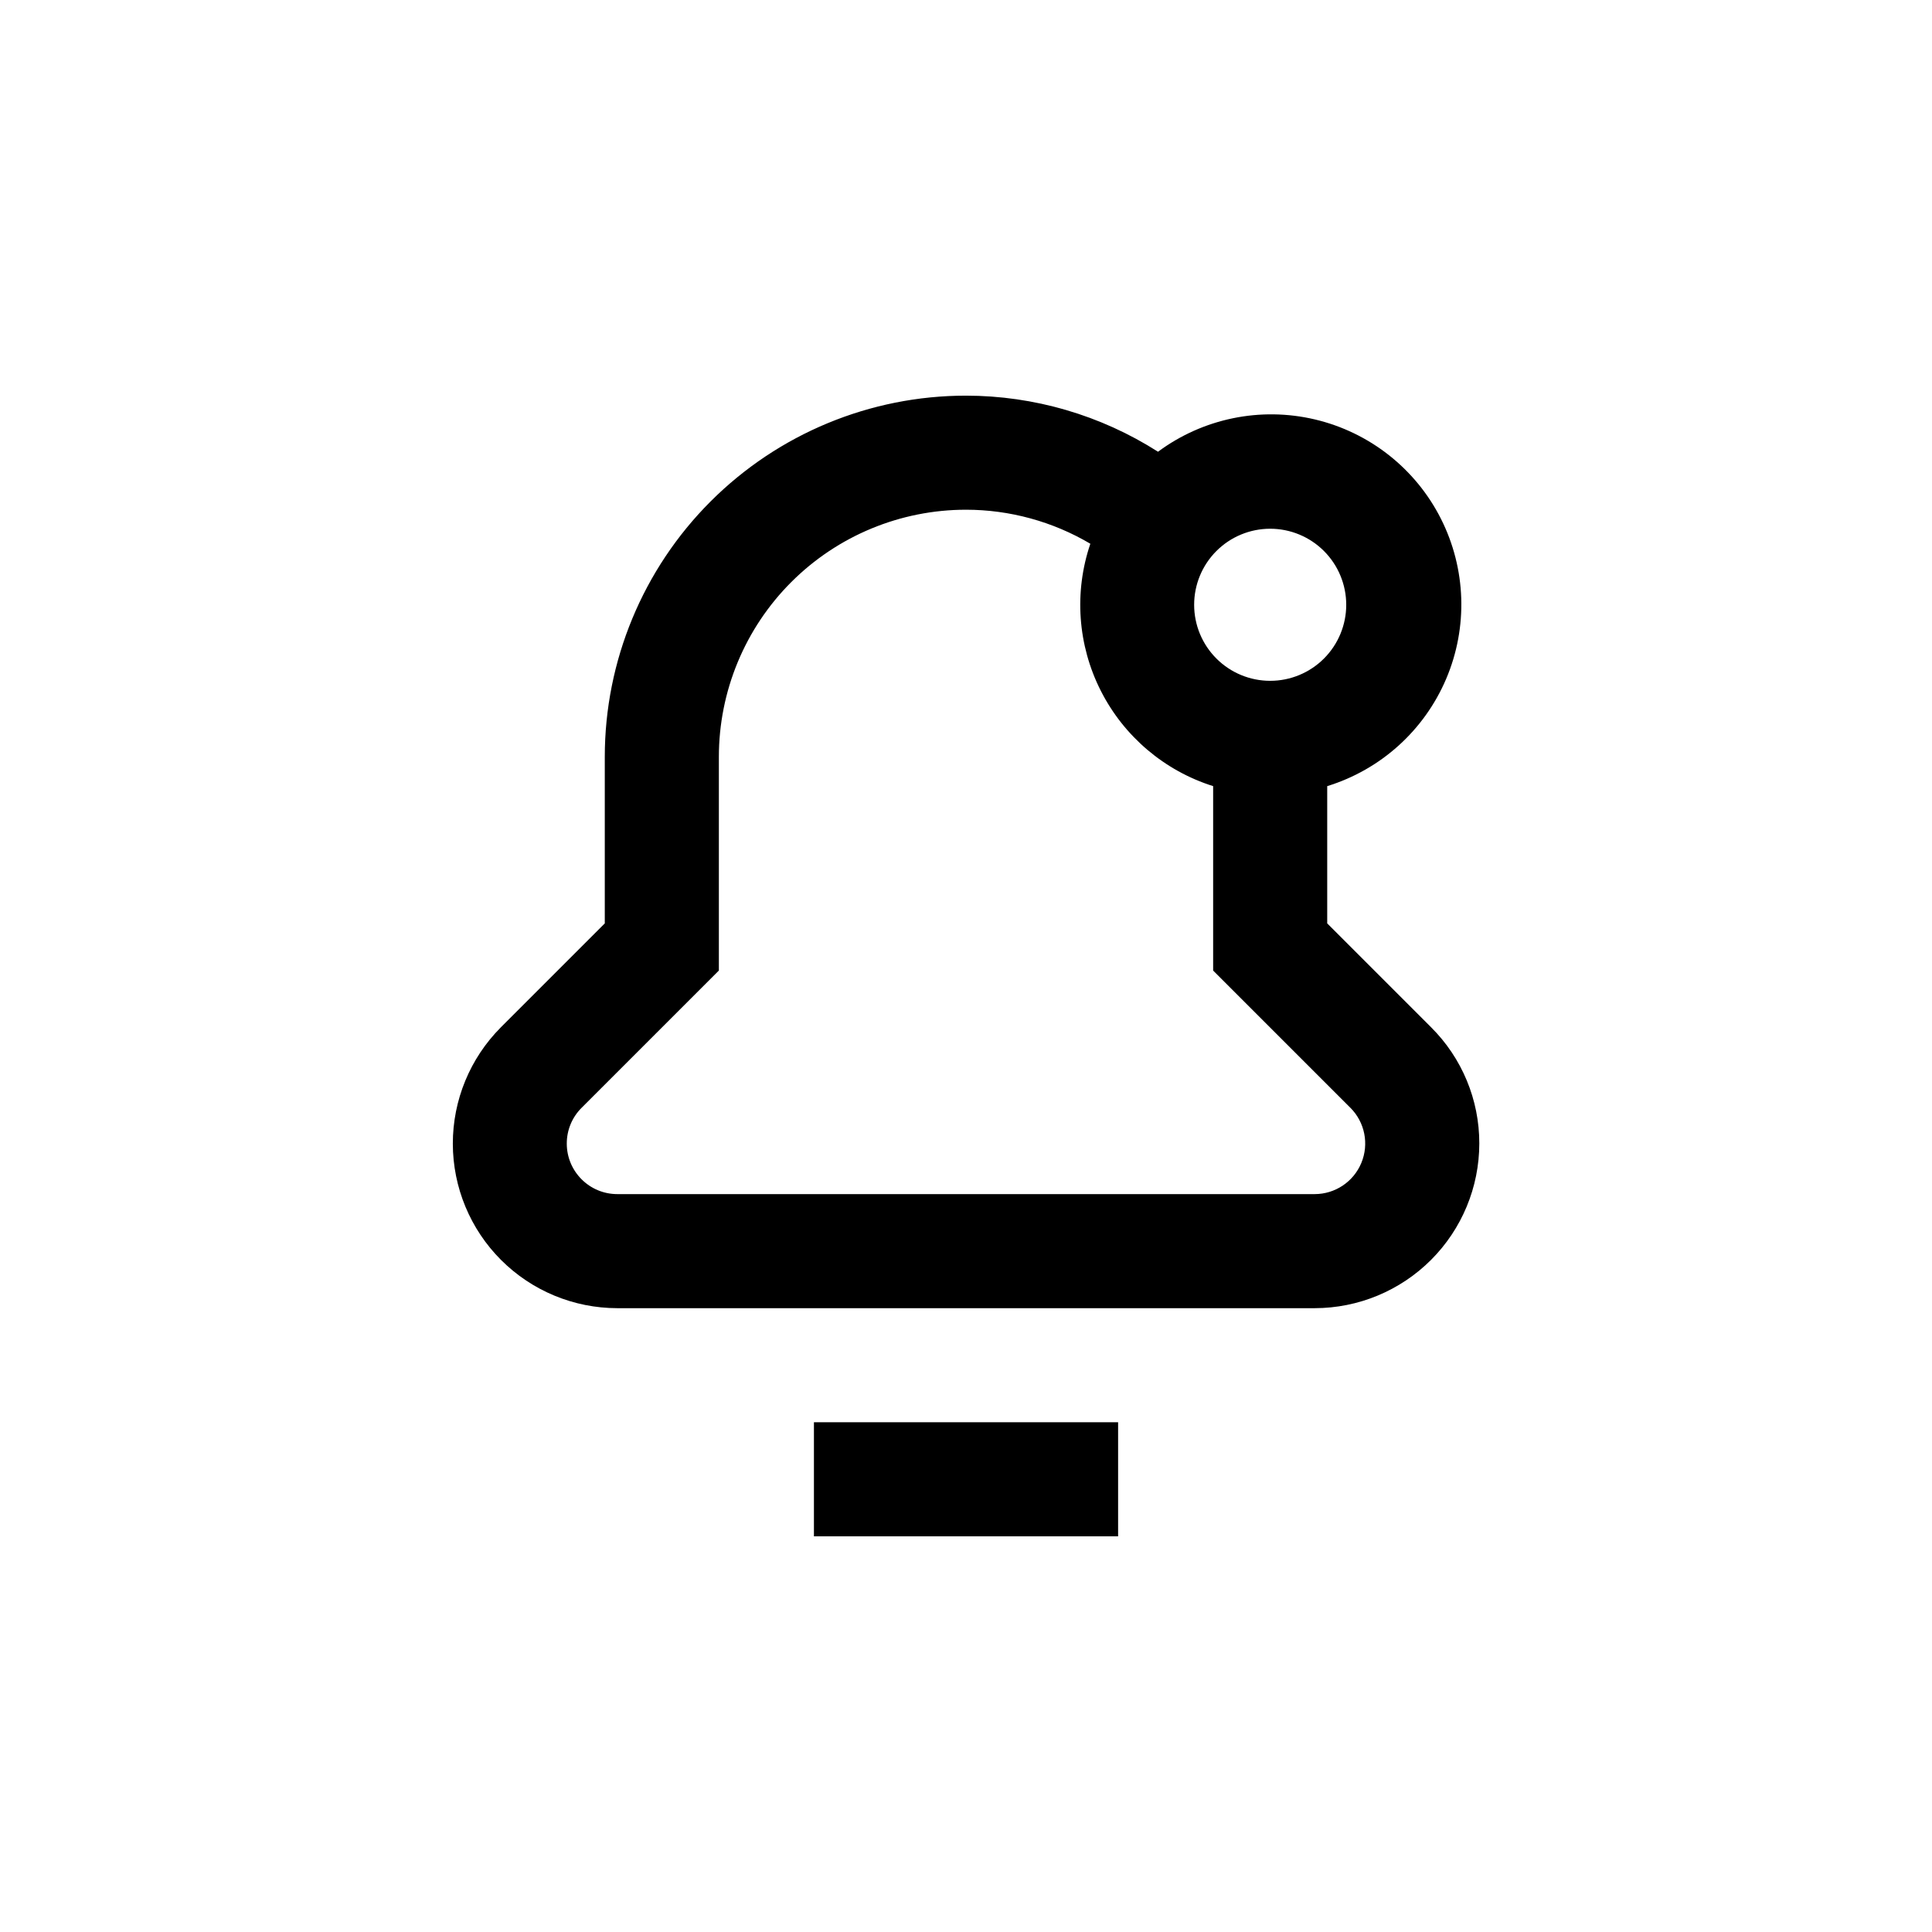 <?xml version="1.0" encoding="UTF-8"?>
<!-- Uploaded to: SVG Repo, www.svgrepo.com, Generator: SVG Repo Mixer Tools -->
<svg fill="#000000" width="800px" height="800px" version="1.1" viewBox="144 144 512 512" xmlns="http://www.w3.org/2000/svg">
 <g>
  <path d="m359.7 520.91h80.609v30.23h-80.609z"/>
  <path d="m536.03 447.05c0.023-11.574-4.586-22.676-12.797-30.832l-27.508-27.508v-36.375c14.188-4.375 25.727-14.781 31.531-28.449 5.809-13.664 5.289-29.195-1.414-42.445s-18.91-22.863-33.359-26.281c-14.449-3.418-29.668-0.289-41.598 8.555-15.199-9.695-32.855-14.852-50.883-14.863-25.391 0-49.738 10.086-67.688 28.035-17.953 17.953-28.039 42.301-28.039 67.688v44.133l-27.559 27.559v0.004c-8.152 8.188-12.723 19.277-12.711 30.832 0.016 11.559 4.613 22.637 12.785 30.805 8.176 8.172 19.254 12.766 30.812 12.773h184.8c11.566-0.012 22.656-4.613 30.836-12.793s12.781-19.27 12.793-30.836zm-55.418-162.93c5.344 0 10.469 2.125 14.25 5.902 3.777 3.781 5.902 8.906 5.902 14.25 0 5.348-2.125 10.473-5.902 14.25-3.781 3.781-8.906 5.902-14.25 5.902-5.348 0-10.473-2.121-14.25-5.902-3.781-3.777-5.902-8.902-5.902-14.25 0-5.344 2.121-10.469 5.902-14.25 3.777-3.777 8.902-5.902 14.25-5.902zm-186.41 162.93c-0.008-3.555 1.406-6.969 3.93-9.473l36.375-36.375v-56.629c0-17.367 6.898-34.027 19.184-46.312 12.281-12.281 28.941-19.18 46.312-19.18 11.59 0.008 22.969 3.121 32.949 9.016-4.356 12.832-3.359 26.875 2.766 38.961s16.859 21.199 29.777 25.277v48.871l36.375 36.375v-0.004c3.832 3.832 4.977 9.594 2.902 14.598-2.074 5.008-6.953 8.273-12.371 8.277h-184.8c-7.402 0-13.402-6-13.402-13.402z"/>
 </g>
</svg>